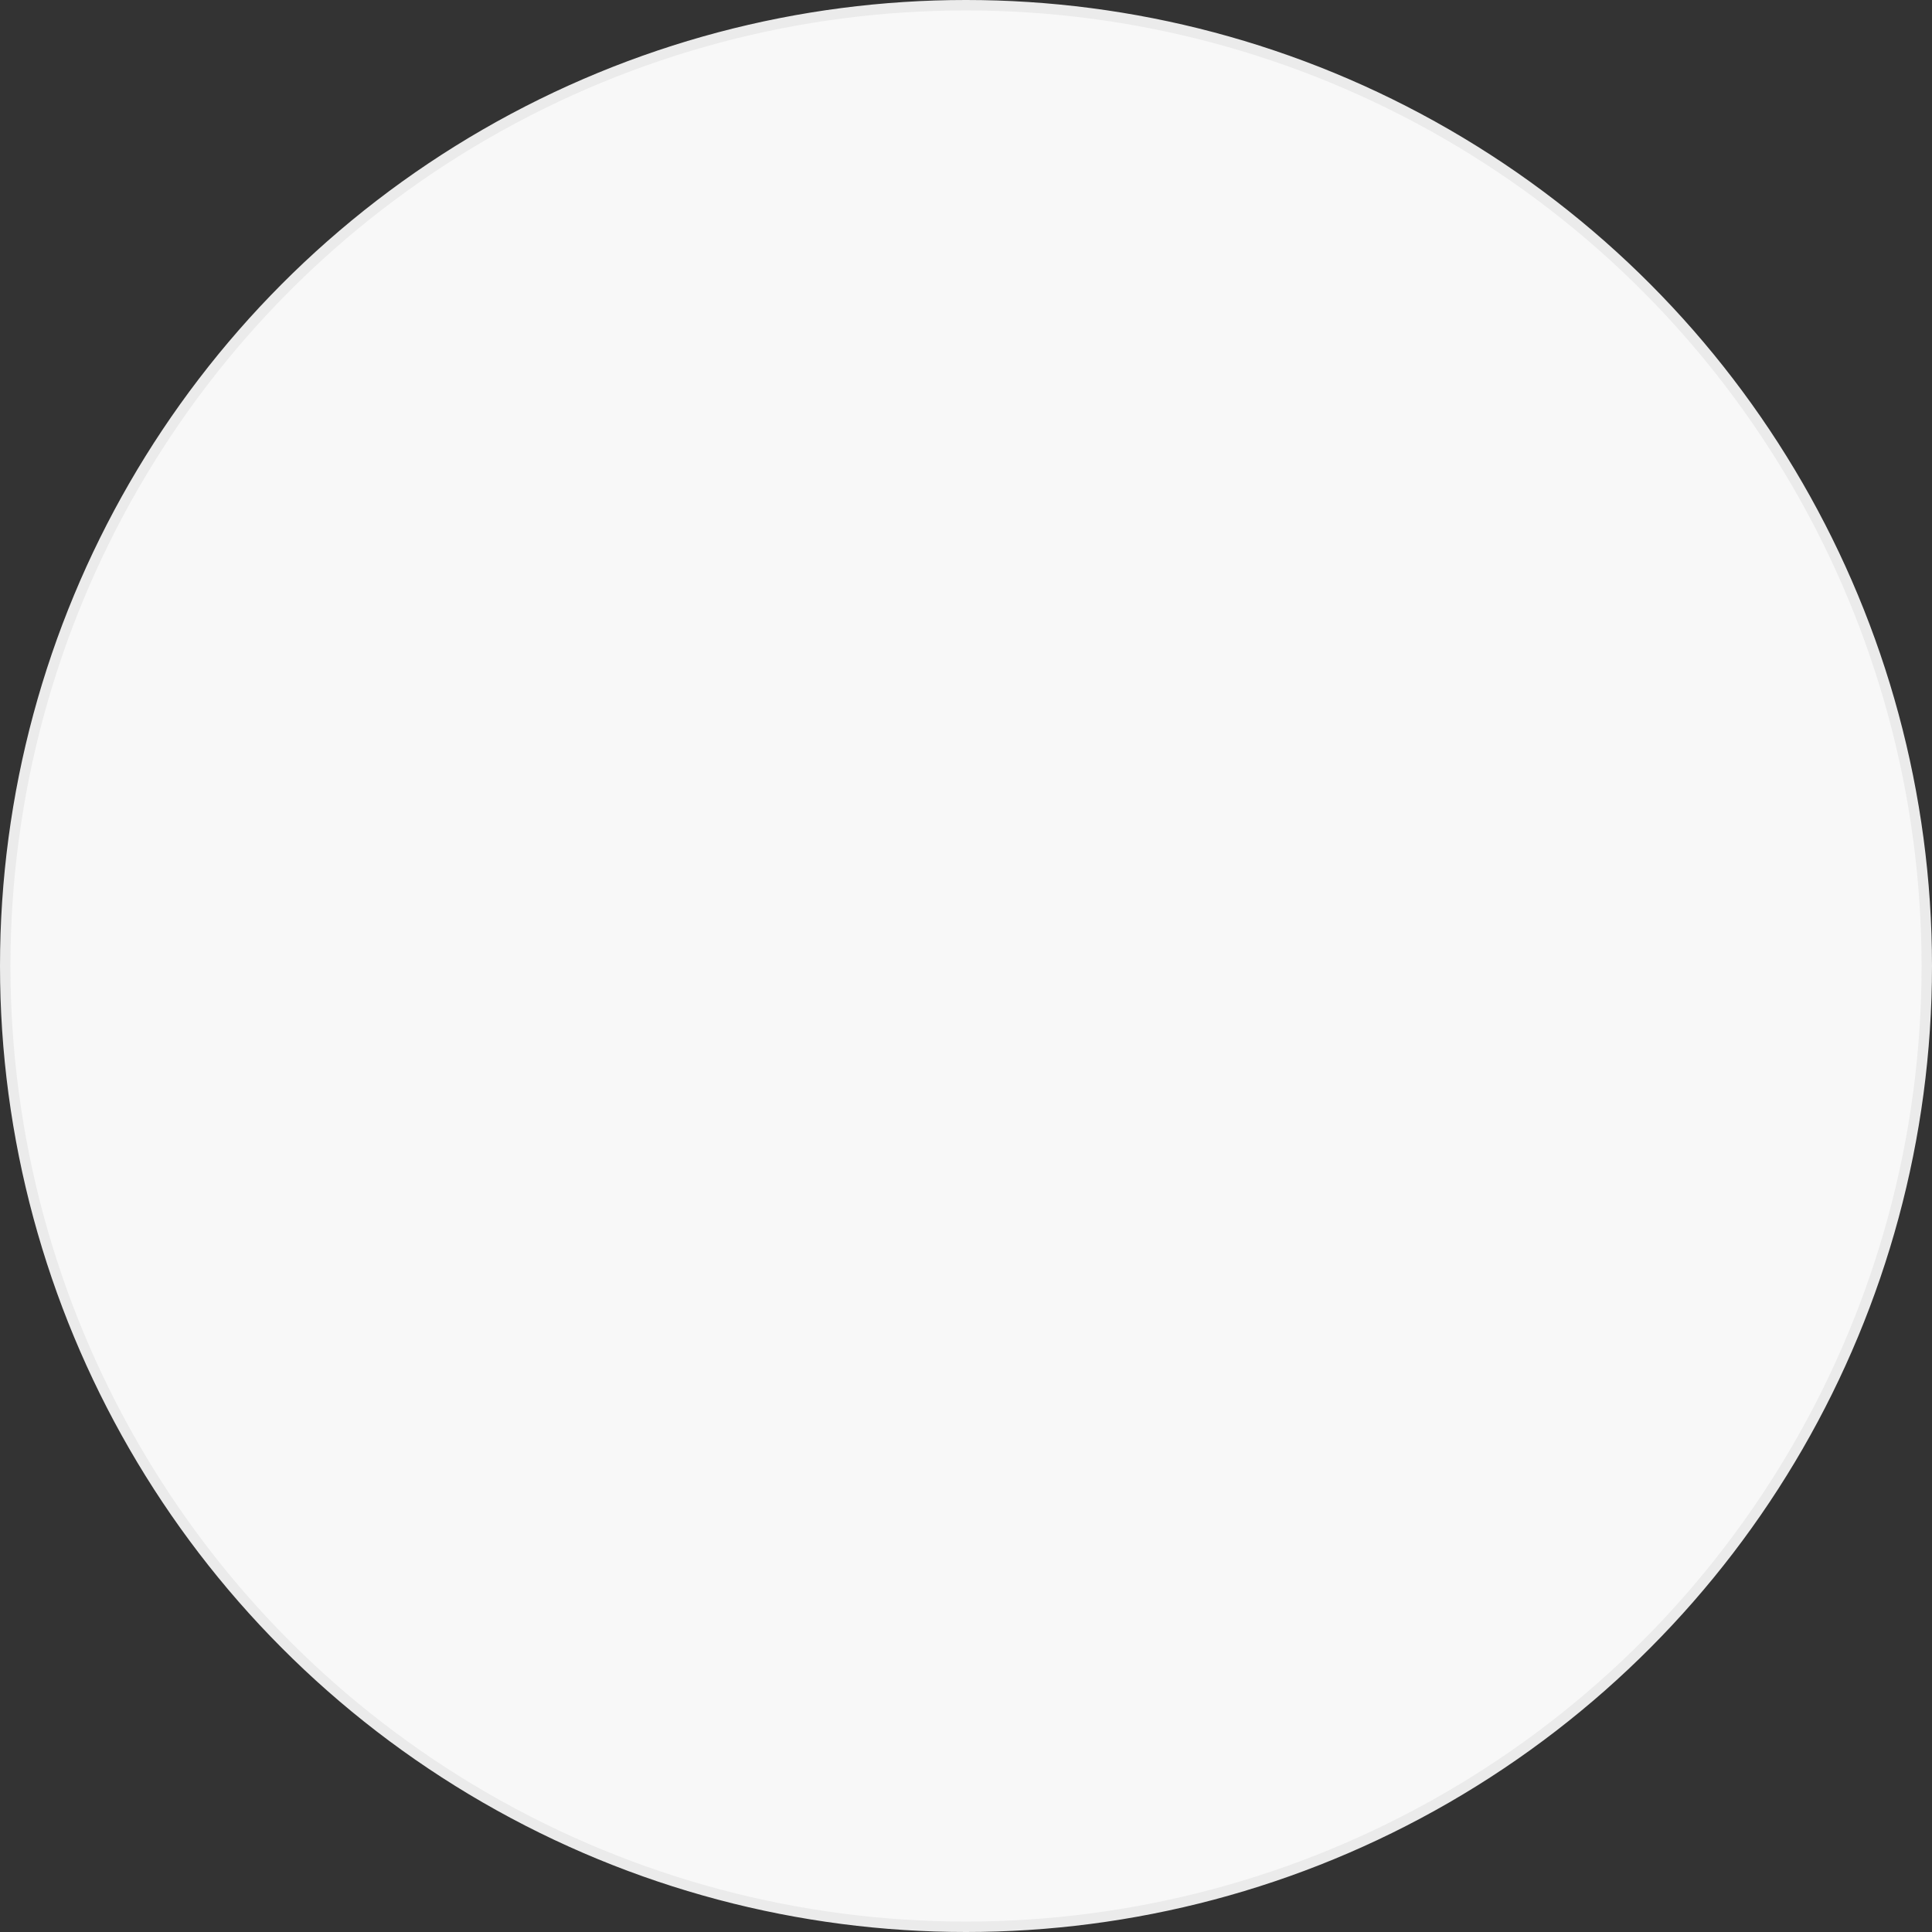 <?xml version="1.0" encoding="UTF-8"?> <svg xmlns="http://www.w3.org/2000/svg" width="370" height="370" viewBox="0 0 370 370" fill="none"><rect x="0" y="0" width="370" height="370" fill="#333333" stroke="none"/><circle cx="185" cy="185" r="184" fill="#F8F8F8" stroke="#EBEBEB" stroke-width="2"></circle></svg> 